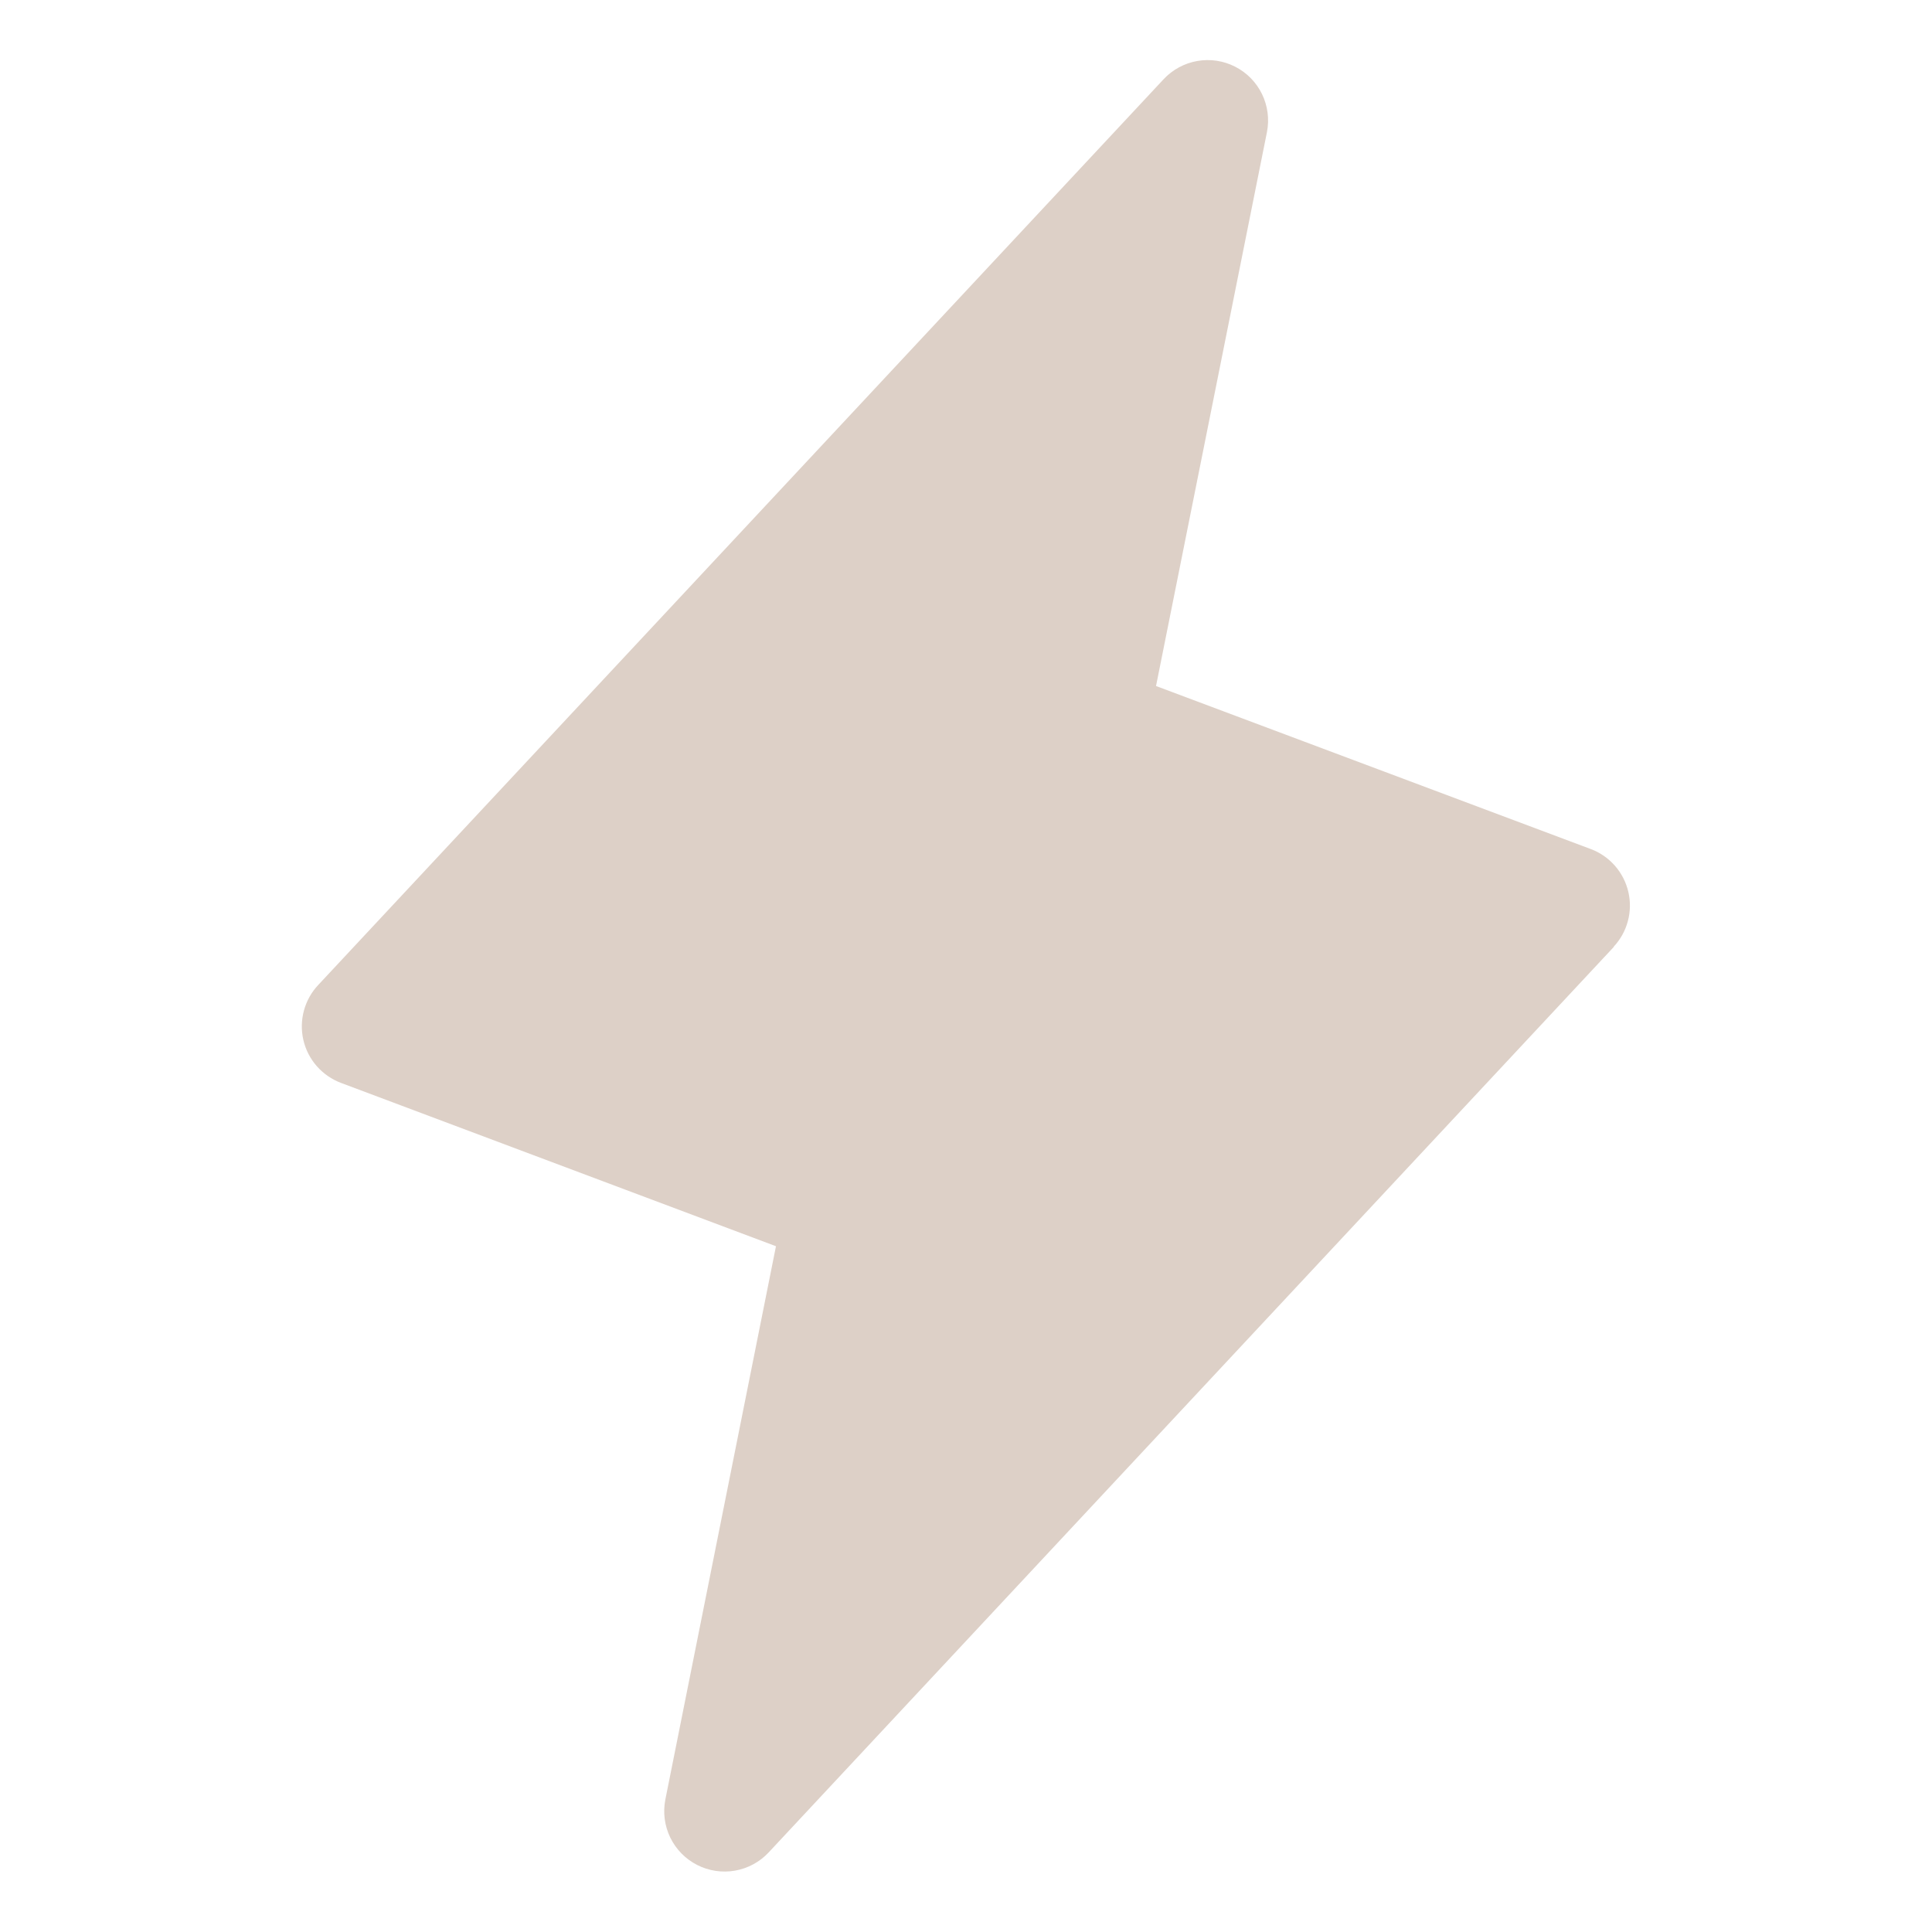 <svg width="64" height="64" viewBox="0 0 64 64" fill="none" xmlns="http://www.w3.org/2000/svg">
<path d="M53.462 31.365L25.462 61.365C25.166 61.682 24.774 61.893 24.346 61.968C23.919 62.042 23.479 61.976 23.092 61.778C22.706 61.581 22.394 61.263 22.204 60.873C22.015 60.483 21.957 60.041 22.04 59.615L25.705 41.283L11.297 35.873C10.988 35.757 10.712 35.566 10.494 35.318C10.276 35.07 10.123 34.771 10.049 34.449C9.975 34.127 9.982 33.792 10.069 33.473C10.155 33.155 10.32 32.862 10.547 32.623L38.547 2.623C38.844 2.306 39.236 2.094 39.663 2.02C40.091 1.945 40.531 2.012 40.917 2.21C41.304 2.407 41.615 2.725 41.805 3.115C41.995 3.505 42.053 3.947 41.97 4.373L38.295 22.725L52.702 28.128C53.01 28.244 53.283 28.435 53.499 28.682C53.715 28.929 53.867 29.226 53.941 29.546C54.016 29.866 54.01 30.2 53.924 30.517C53.839 30.834 53.677 31.125 53.452 31.365H53.462Z" fill="#DDD0C7"></path>
</svg>
